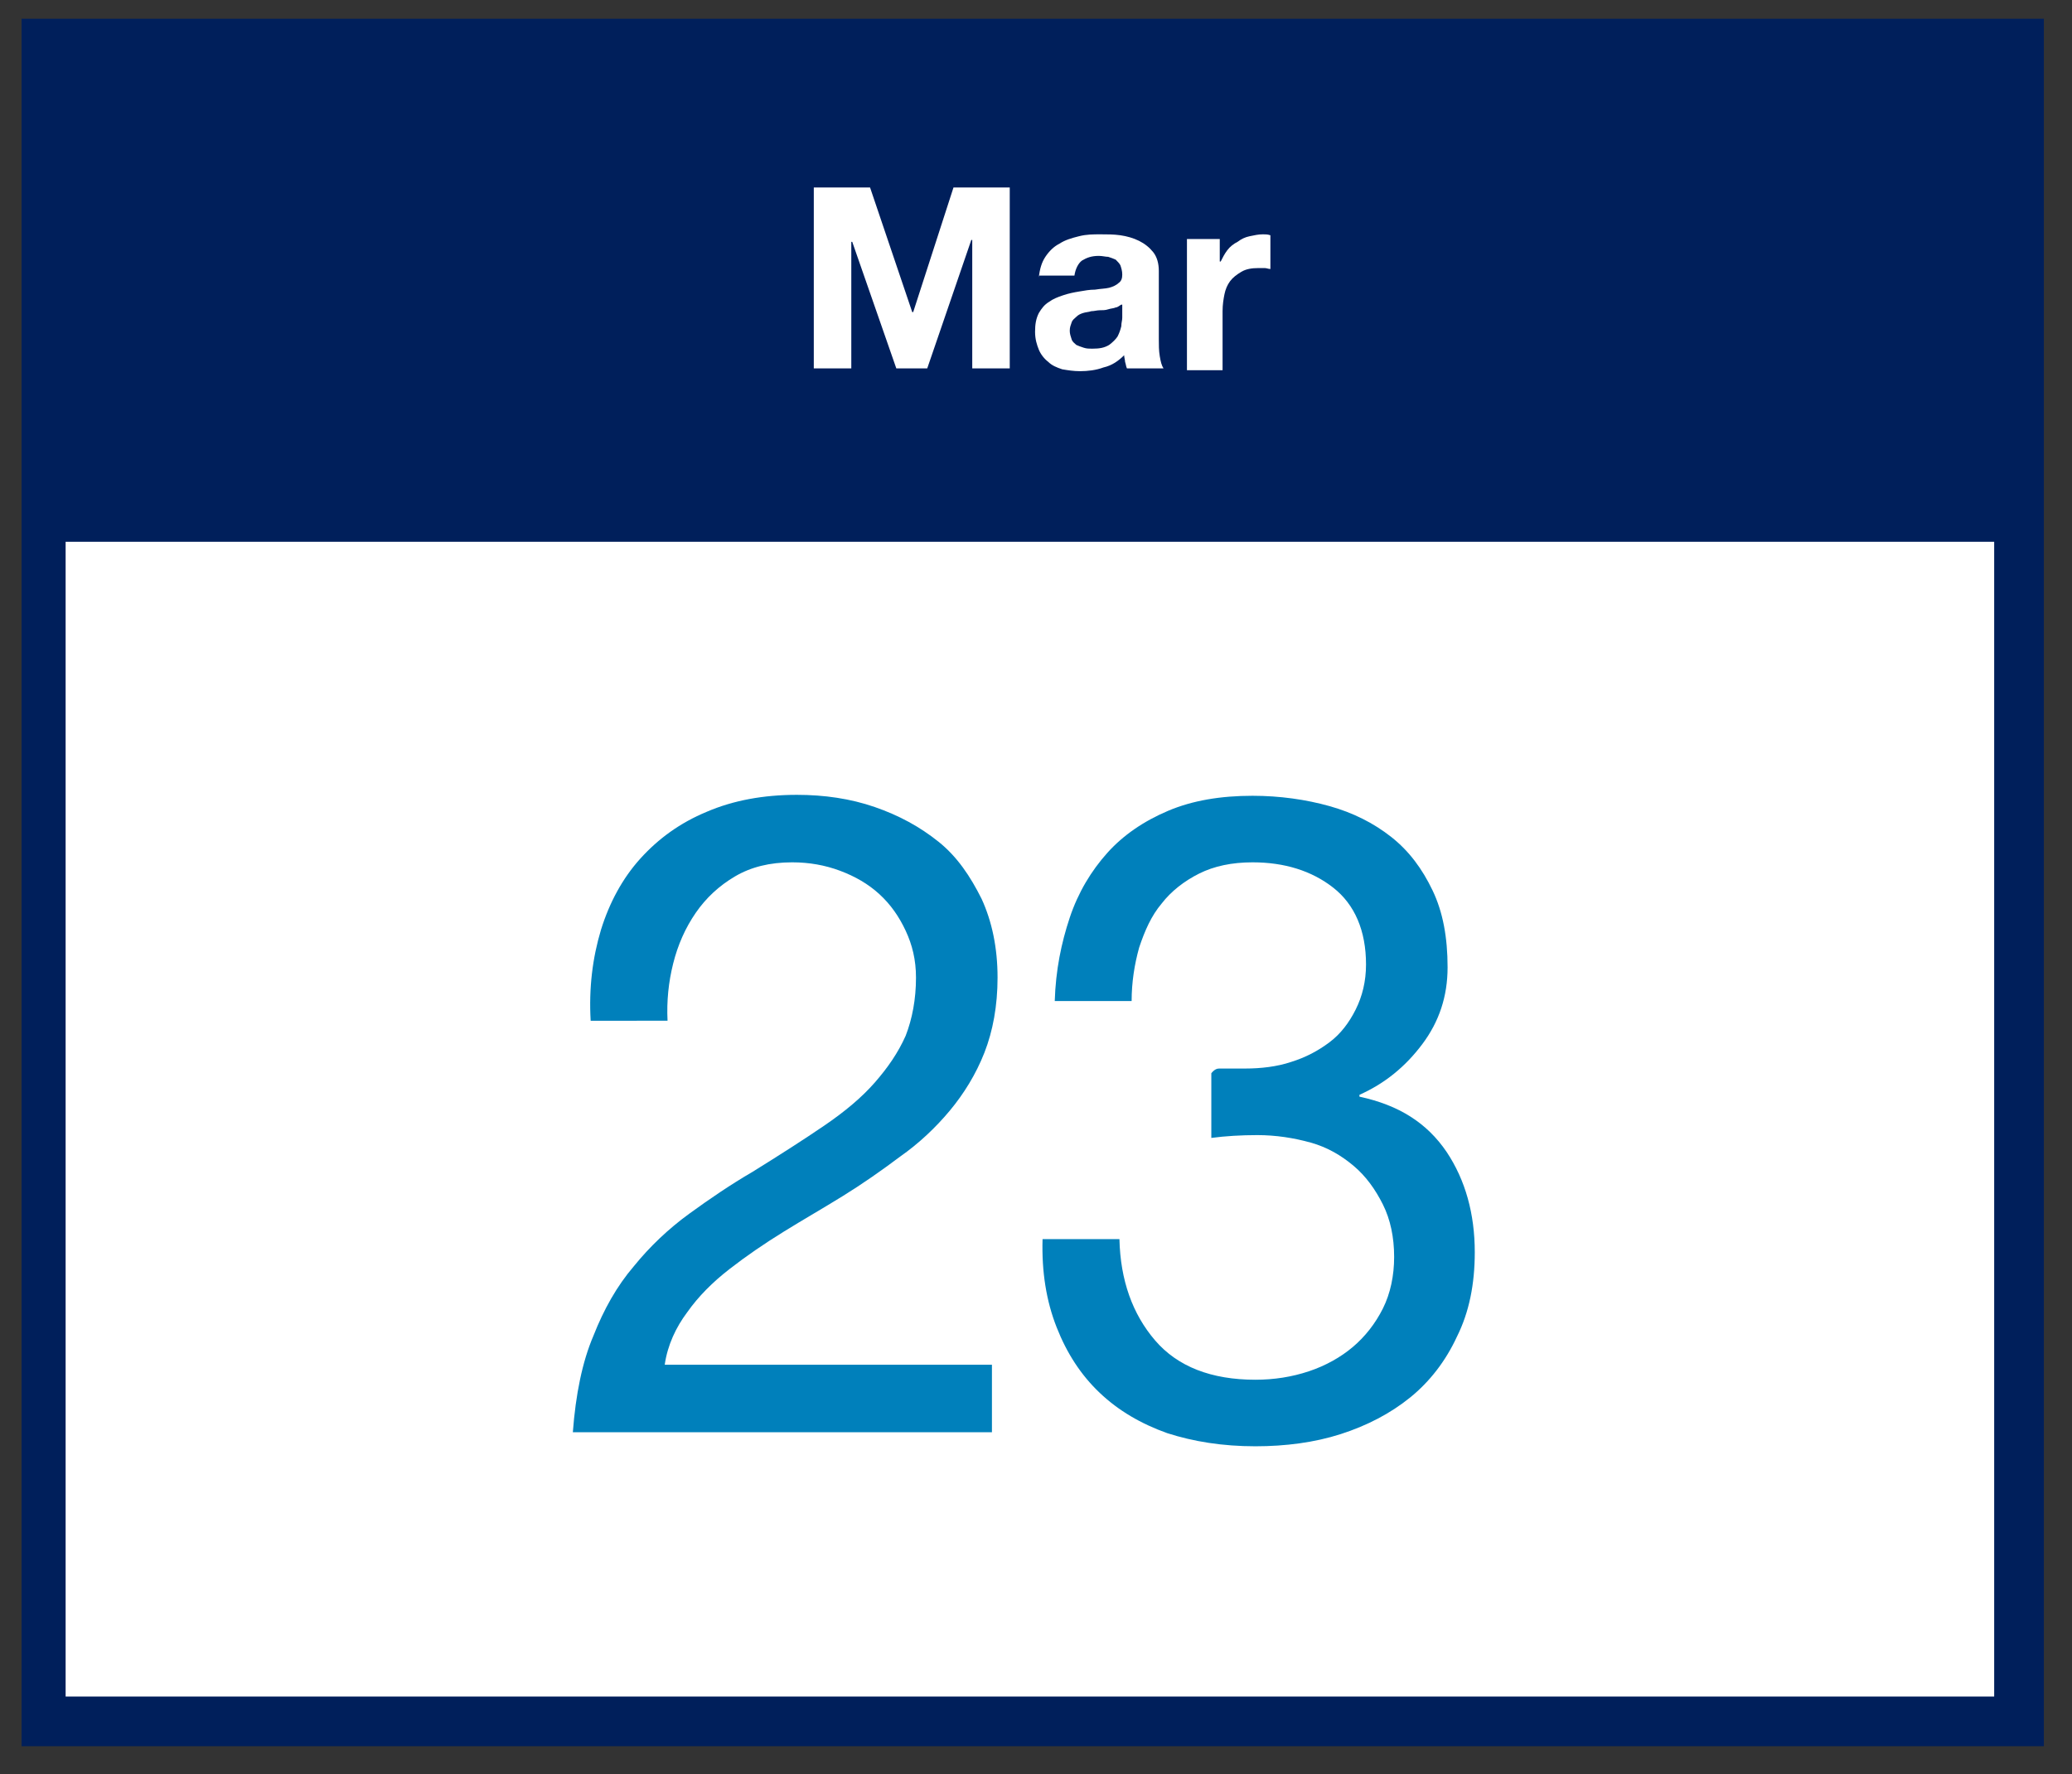 <?xml version="1.0" encoding="utf-8"?>
<!-- Generator: Adobe Illustrator 19.2.1, SVG Export Plug-In . SVG Version: 6.00 Build 0)  -->
<svg version="1.1" id="Layer_2" xmlns="http://www.w3.org/2000/svg" xmlns:xlink="http://www.w3.org/1999/xlink" x="0px" y="0px"
	 viewBox="0 0 221 189.3" style="enable-background:new 0 0 221 189.3;" xml:space="preserve">
<rect x="0" y="0" width="221" height="189.3" fill="#333333" stroke="none"/>
<style type="text/css">
	.st0{fill:none;stroke:#958A83;stroke-width:5.802;stroke-linejoin:round;stroke-miterlimit:10;}
	.st1{fill:#0080BB;}
	.st2{fill:#E77524;}
	.st3{fill:#FFFFFF;stroke:#E77524;stroke-width:0.883;stroke-miterlimit:10;}
	.st4{fill:none;stroke:#E77524;stroke-width:5.299;stroke-miterlimit:10;}
	.st5{fill:none;}
	.st6{enable-background:new    ;}
	.st7{fill:#001F5B;}
	.st8{fill:#958A83;}
	.st9{fill:#FFFFFF;}
</style>
<rect x="2.3" y="2" class="st7" width="215.7" height="184.3"/>
<rect x="7" y="57.8" class="st9" width="205.7" height="123.2"/>
<g>
	<path class="st9" d="M92.8,20l4.5,13.3h0.1l4.3-13.3h6v19.3h-4V25.6h-0.1l-4.7,13.7h-3.3l-4.7-13.5h-0.1v13.5h-4V20H92.8z"/>
	<path class="st9" d="M110.8,29.6c0.1-0.9,0.3-1.6,0.7-2.2c0.4-0.6,0.9-1.1,1.5-1.4c0.6-0.4,1.3-0.6,2.1-0.8
		c0.8-0.2,1.5-0.2,2.3-0.2c0.7,0,1.4,0,2.1,0.1c0.7,0.1,1.4,0.3,2,0.6c0.6,0.3,1.1,0.7,1.5,1.2c0.4,0.5,0.6,1.2,0.6,2v7.3
		c0,0.6,0,1.2,0.1,1.8s0.2,1,0.4,1.3h-3.9c-0.1-0.2-0.1-0.4-0.2-0.7c0-0.2-0.1-0.5-0.1-0.7c-0.6,0.6-1.3,1.1-2.2,1.3
		c-0.8,0.3-1.7,0.4-2.5,0.4c-0.7,0-1.3-0.1-1.9-0.2c-0.6-0.2-1.1-0.4-1.5-0.8c-0.4-0.3-0.8-0.8-1-1.3s-0.4-1.1-0.4-1.9
		c0-0.8,0.1-1.4,0.4-2c0.3-0.5,0.6-0.9,1.1-1.2c0.4-0.3,0.9-0.5,1.5-0.7c0.6-0.2,1.1-0.3,1.7-0.4c0.6-0.1,1.1-0.2,1.7-0.2
		c0.6-0.1,1.1-0.1,1.5-0.2c0.4-0.1,0.8-0.3,1-0.5c0.3-0.2,0.4-0.5,0.4-0.9c0-0.4-0.1-0.7-0.2-1c-0.1-0.2-0.3-0.4-0.5-0.6
		c-0.2-0.1-0.5-0.2-0.8-0.3c-0.3,0-0.6-0.1-1-0.1c-0.8,0-1.3,0.2-1.8,0.5c-0.4,0.3-0.7,0.9-0.8,1.6H110.8z M119.6,32.5
		c-0.2,0.1-0.4,0.3-0.6,0.3c-0.2,0.1-0.5,0.1-0.8,0.2c-0.3,0.1-0.6,0.1-0.9,0.1s-0.6,0.1-0.9,0.1c-0.3,0.1-0.6,0.1-0.9,0.2
		c-0.3,0.1-0.5,0.2-0.7,0.4c-0.2,0.2-0.4,0.3-0.5,0.6s-0.2,0.5-0.2,0.9c0,0.3,0.1,0.6,0.2,0.9s0.3,0.4,0.5,0.6
		c0.2,0.1,0.5,0.2,0.8,0.3c0.3,0.1,0.6,0.1,0.9,0.1c0.8,0,1.3-0.1,1.8-0.4c0.4-0.3,0.7-0.6,0.9-0.9c0.2-0.4,0.3-0.7,0.4-1.1
		c0-0.4,0.1-0.6,0.1-0.9V32.5z"/>
	<path class="st9" d="M130.1,25.3v2.6h0.1c0.2-0.4,0.4-0.8,0.7-1.2c0.3-0.4,0.7-0.7,1.1-0.9c0.4-0.3,0.8-0.5,1.3-0.6
		c0.5-0.1,0.9-0.2,1.4-0.2c0.3,0,0.5,0,0.8,0.1v3.6c-0.2,0-0.4-0.1-0.6-0.1s-0.5,0-0.7,0c-0.7,0-1.3,0.1-1.8,0.4s-0.9,0.6-1.2,1
		c-0.3,0.4-0.5,0.9-0.6,1.4c-0.1,0.5-0.2,1.1-0.2,1.8v6.3h-3.8v-14H130.1z"/>
</g>
<g>
	<path class="st1" d="M64.1,99.2c0.9-2.9,2.3-5.5,4.2-7.6c1.9-2.1,4.2-3.8,7.1-5c2.8-1.2,6-1.8,9.6-1.8c2.9,0,5.7,0.4,8.3,1.3
		c2.6,0.9,4.8,2.1,6.8,3.7s3.4,3.7,4.6,6.1c1.1,2.4,1.7,5.2,1.7,8.4c0,3-0.5,5.7-1.4,8c-0.9,2.3-2.2,4.4-3.7,6.2
		c-1.5,1.8-3.3,3.5-5.3,4.9c-2,1.5-4,2.9-6.1,4.2c-2.1,1.3-4.2,2.5-6.3,3.8s-4,2.6-5.8,4c-1.8,1.4-3.3,2.9-4.5,4.6
		c-1.2,1.6-2.1,3.5-2.4,5.6h34.9v7.2H61.1c0.3-4,1-7.5,2.2-10.3c1.1-2.8,2.5-5.3,4.3-7.4c1.7-2.1,3.7-4,5.9-5.6
		c2.2-1.6,4.4-3.1,6.8-4.5c2.9-1.8,5.4-3.4,7.6-4.9c2.2-1.5,4-3,5.4-4.6s2.5-3.2,3.3-5c0.7-1.8,1.1-3.9,1.1-6.2c0-1.9-0.4-3.5-1.1-5
		c-0.7-1.5-1.6-2.8-2.8-3.9c-1.2-1.1-2.6-1.9-4.2-2.5c-1.6-0.6-3.3-0.9-5.1-0.9c-2.4,0-4.4,0.5-6.1,1.5c-1.7,1-3.1,2.3-4.2,3.9
		c-1.1,1.6-1.9,3.4-2.4,5.4c-0.5,2-0.7,4-0.6,6.1H63C62.8,105.4,63.2,102.2,64.1,99.2z"/>
	<path class="st1" d="M130.1,114c0.3,0,0.6,0,1,0h1.7c1.7,0,3.4-0.2,4.9-0.7c1.6-0.5,2.9-1.2,4.1-2.1c1.2-0.9,2.1-2.1,2.8-3.5
		c0.7-1.4,1.1-3,1.1-4.8c0-3.6-1.2-6.4-3.5-8.2c-2.3-1.8-5.2-2.7-8.6-2.7c-2.2,0-4.1,0.4-5.7,1.2c-1.6,0.8-3,1.9-4,3.2
		c-1.1,1.3-1.8,2.9-2.4,4.7c-0.5,1.8-0.8,3.7-0.8,5.7h-8.2c0.1-3.3,0.7-6.2,1.6-8.9c0.9-2.7,2.3-5,4-6.9c1.7-1.9,3.9-3.4,6.5-4.5
		c2.6-1.1,5.6-1.6,9-1.6c2.9,0,5.7,0.4,8.2,1.1c2.5,0.7,4.7,1.8,6.6,3.3c1.9,1.5,3.3,3.4,4.4,5.7c1.1,2.3,1.6,5,1.6,8.2
		c0,3.1-0.9,5.8-2.7,8.2c-1.8,2.4-4,4.2-6.7,5.4v0.2c4.2,0.9,7.2,2.8,9.3,5.9c2,3,3,6.6,3,10.7c0,3.4-0.6,6.4-1.9,9
		c-1.2,2.6-2.9,4.8-5,6.5c-2.1,1.7-4.6,3-7.4,3.9c-2.8,0.9-5.9,1.3-9.1,1.3c-3.5,0-6.6-0.5-9.4-1.4c-2.8-1-5.2-2.4-7.2-4.3
		c-2-1.9-3.5-4.2-4.6-7c-1.1-2.8-1.6-5.9-1.5-9.4h8.2c0.1,4.4,1.4,8,3.8,10.8c2.4,2.8,6,4.2,10.7,4.2c2,0,3.9-0.3,5.7-0.9
		c1.8-0.6,3.4-1.5,4.7-2.6c1.3-1.1,2.4-2.5,3.2-4.1c0.8-1.6,1.2-3.5,1.2-5.5c0-2.1-0.4-4-1.2-5.6c-0.8-1.6-1.8-3-3.1-4.1
		c-1.3-1.1-2.8-2-4.6-2.5c-1.8-0.5-3.7-0.8-5.7-0.8c-1.7,0-3.4,0.1-4.9,0.3v-6.9C129.6,114,129.9,114,130.1,114z"/>
</g>
</svg>
